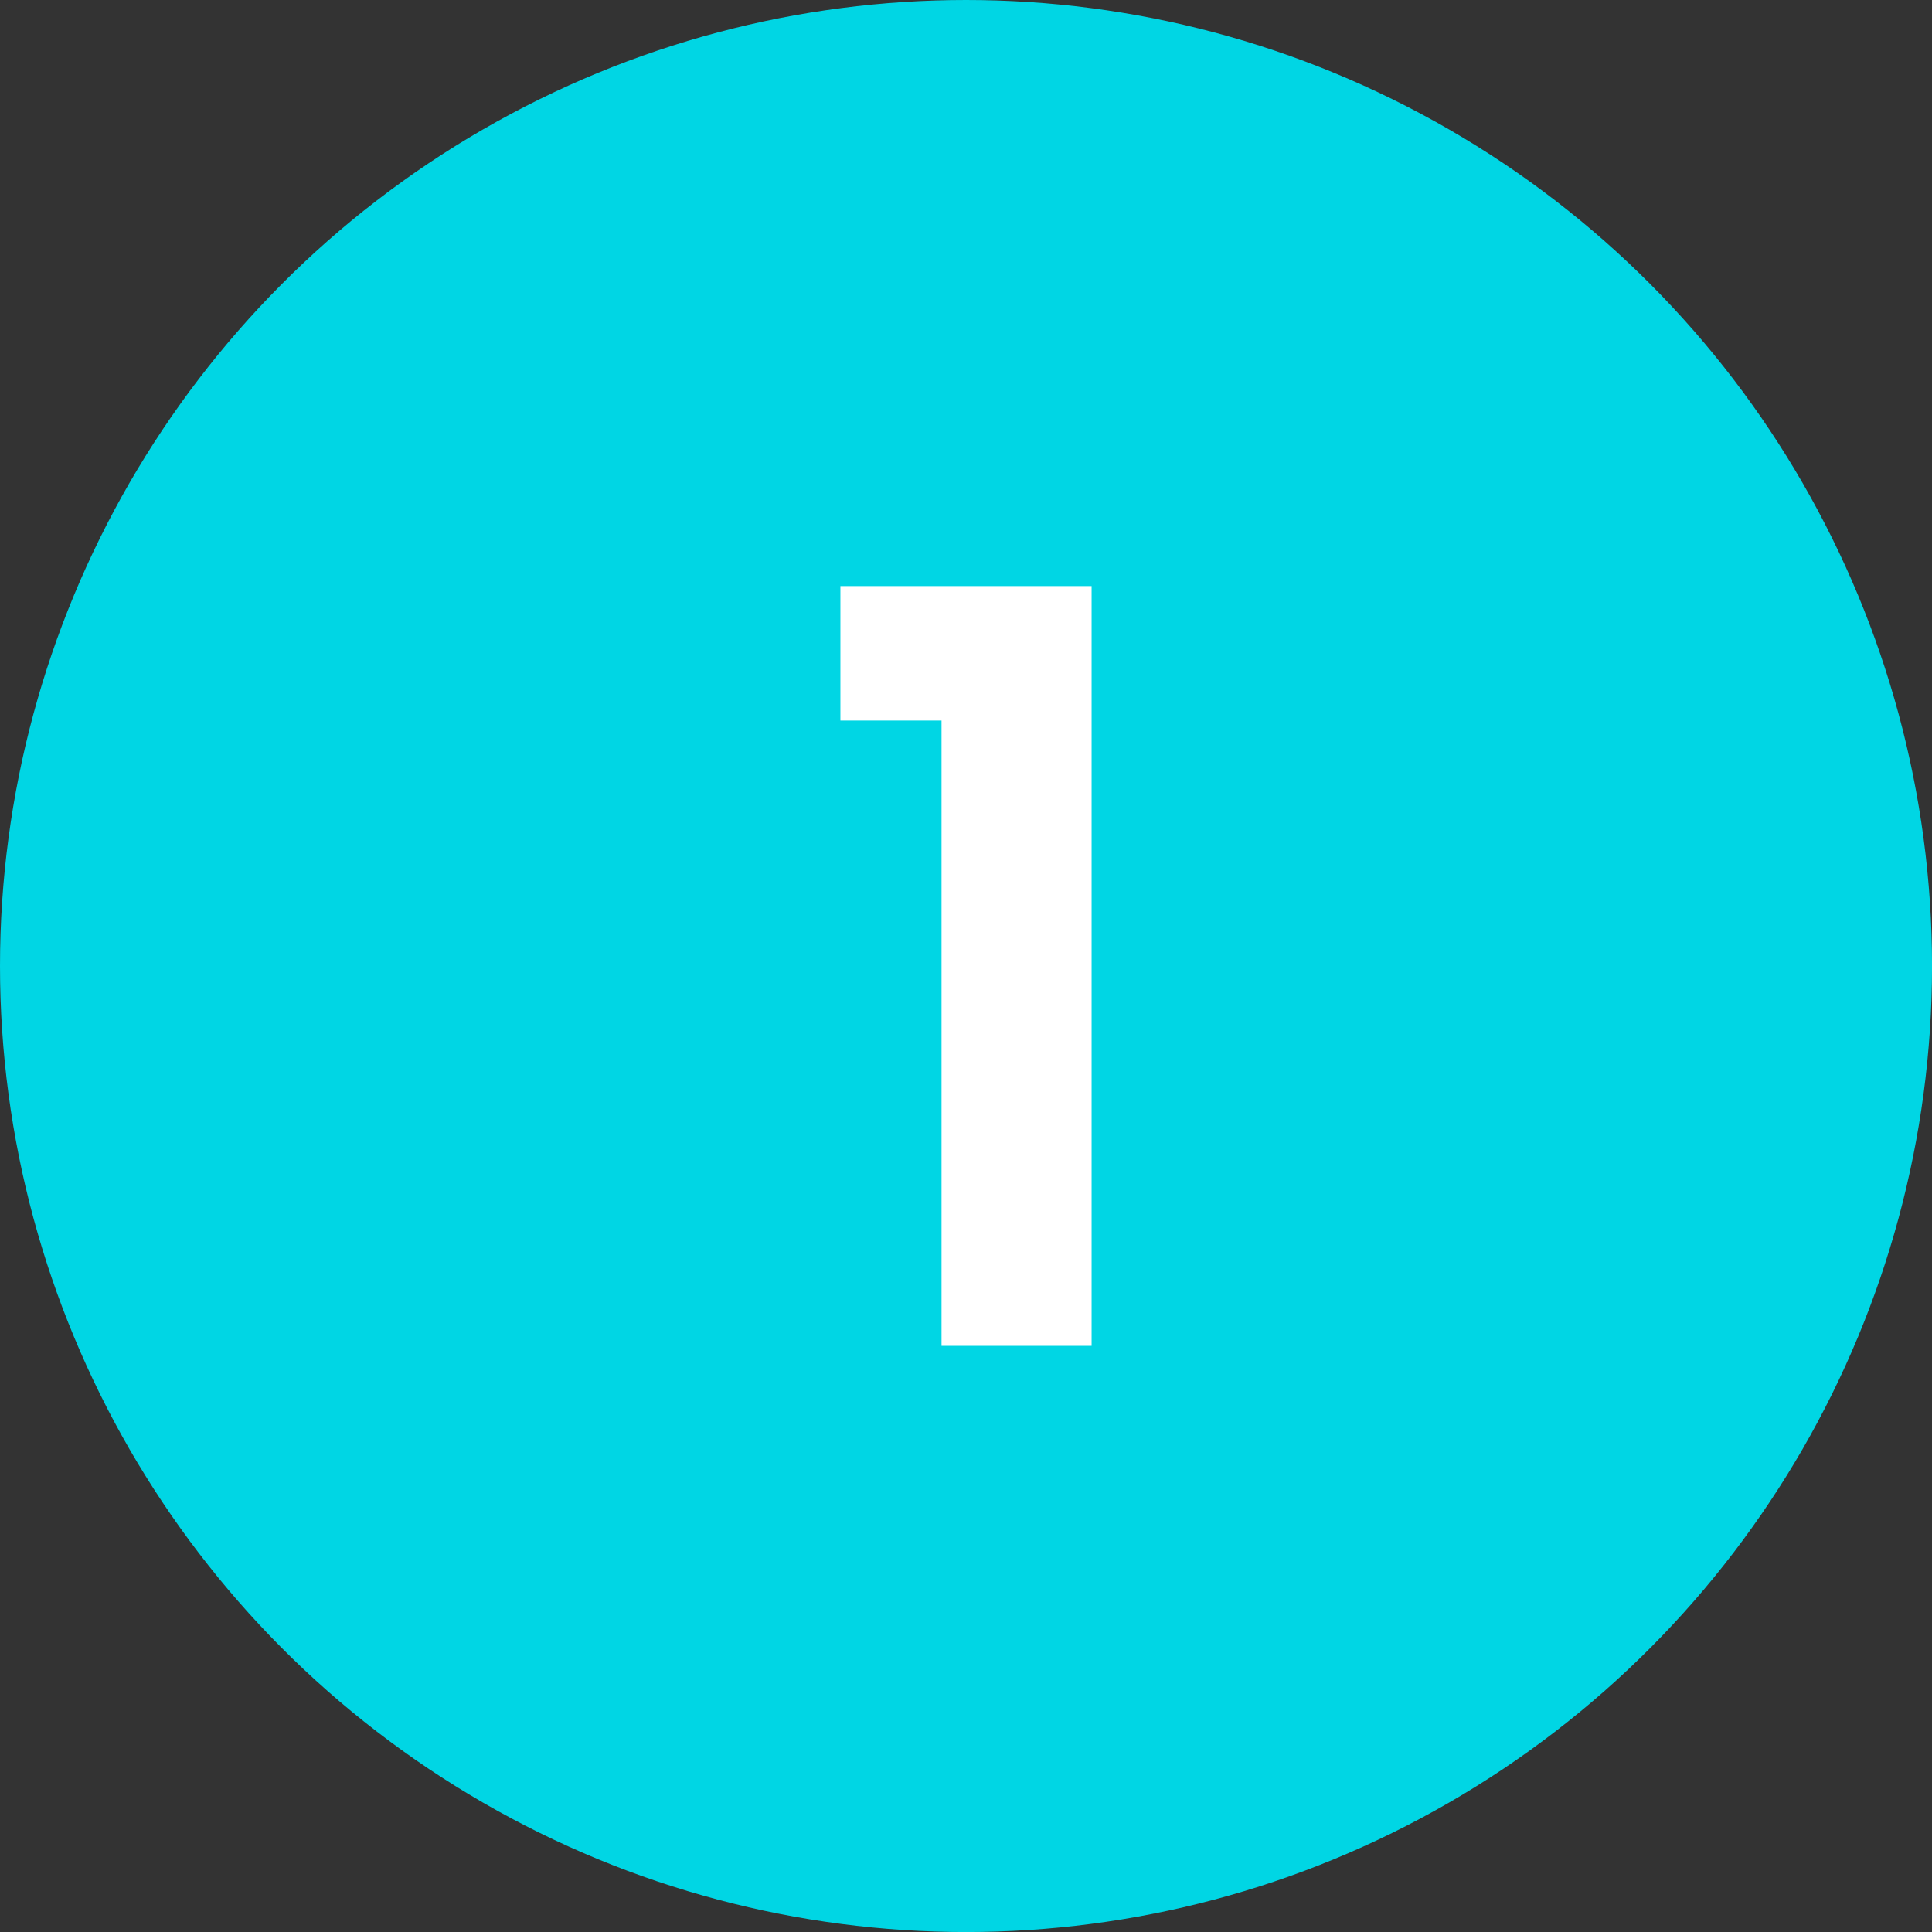<svg xmlns="http://www.w3.org/2000/svg" id="Livello_2" data-name="Livello 2" viewBox="0 0 486.79 486.79"><rect x="0" y="0" width="486.79" height="486.79" fill="#333333" stroke="none"/><defs><style>      .cls-1 {        fill: #00d6e4;      }      .cls-2 {        fill: #fff;      }    </style></defs><g id="Livello_1-2" data-name="Livello 1"><g><circle class="cls-1" cx="243.4" cy="243.4" r="243.4"></circle><path class="cls-2" d="M211.75,181.55v-33.88h63.29v191.43h-37.81V181.55h-25.47Z"></path></g></g></svg>